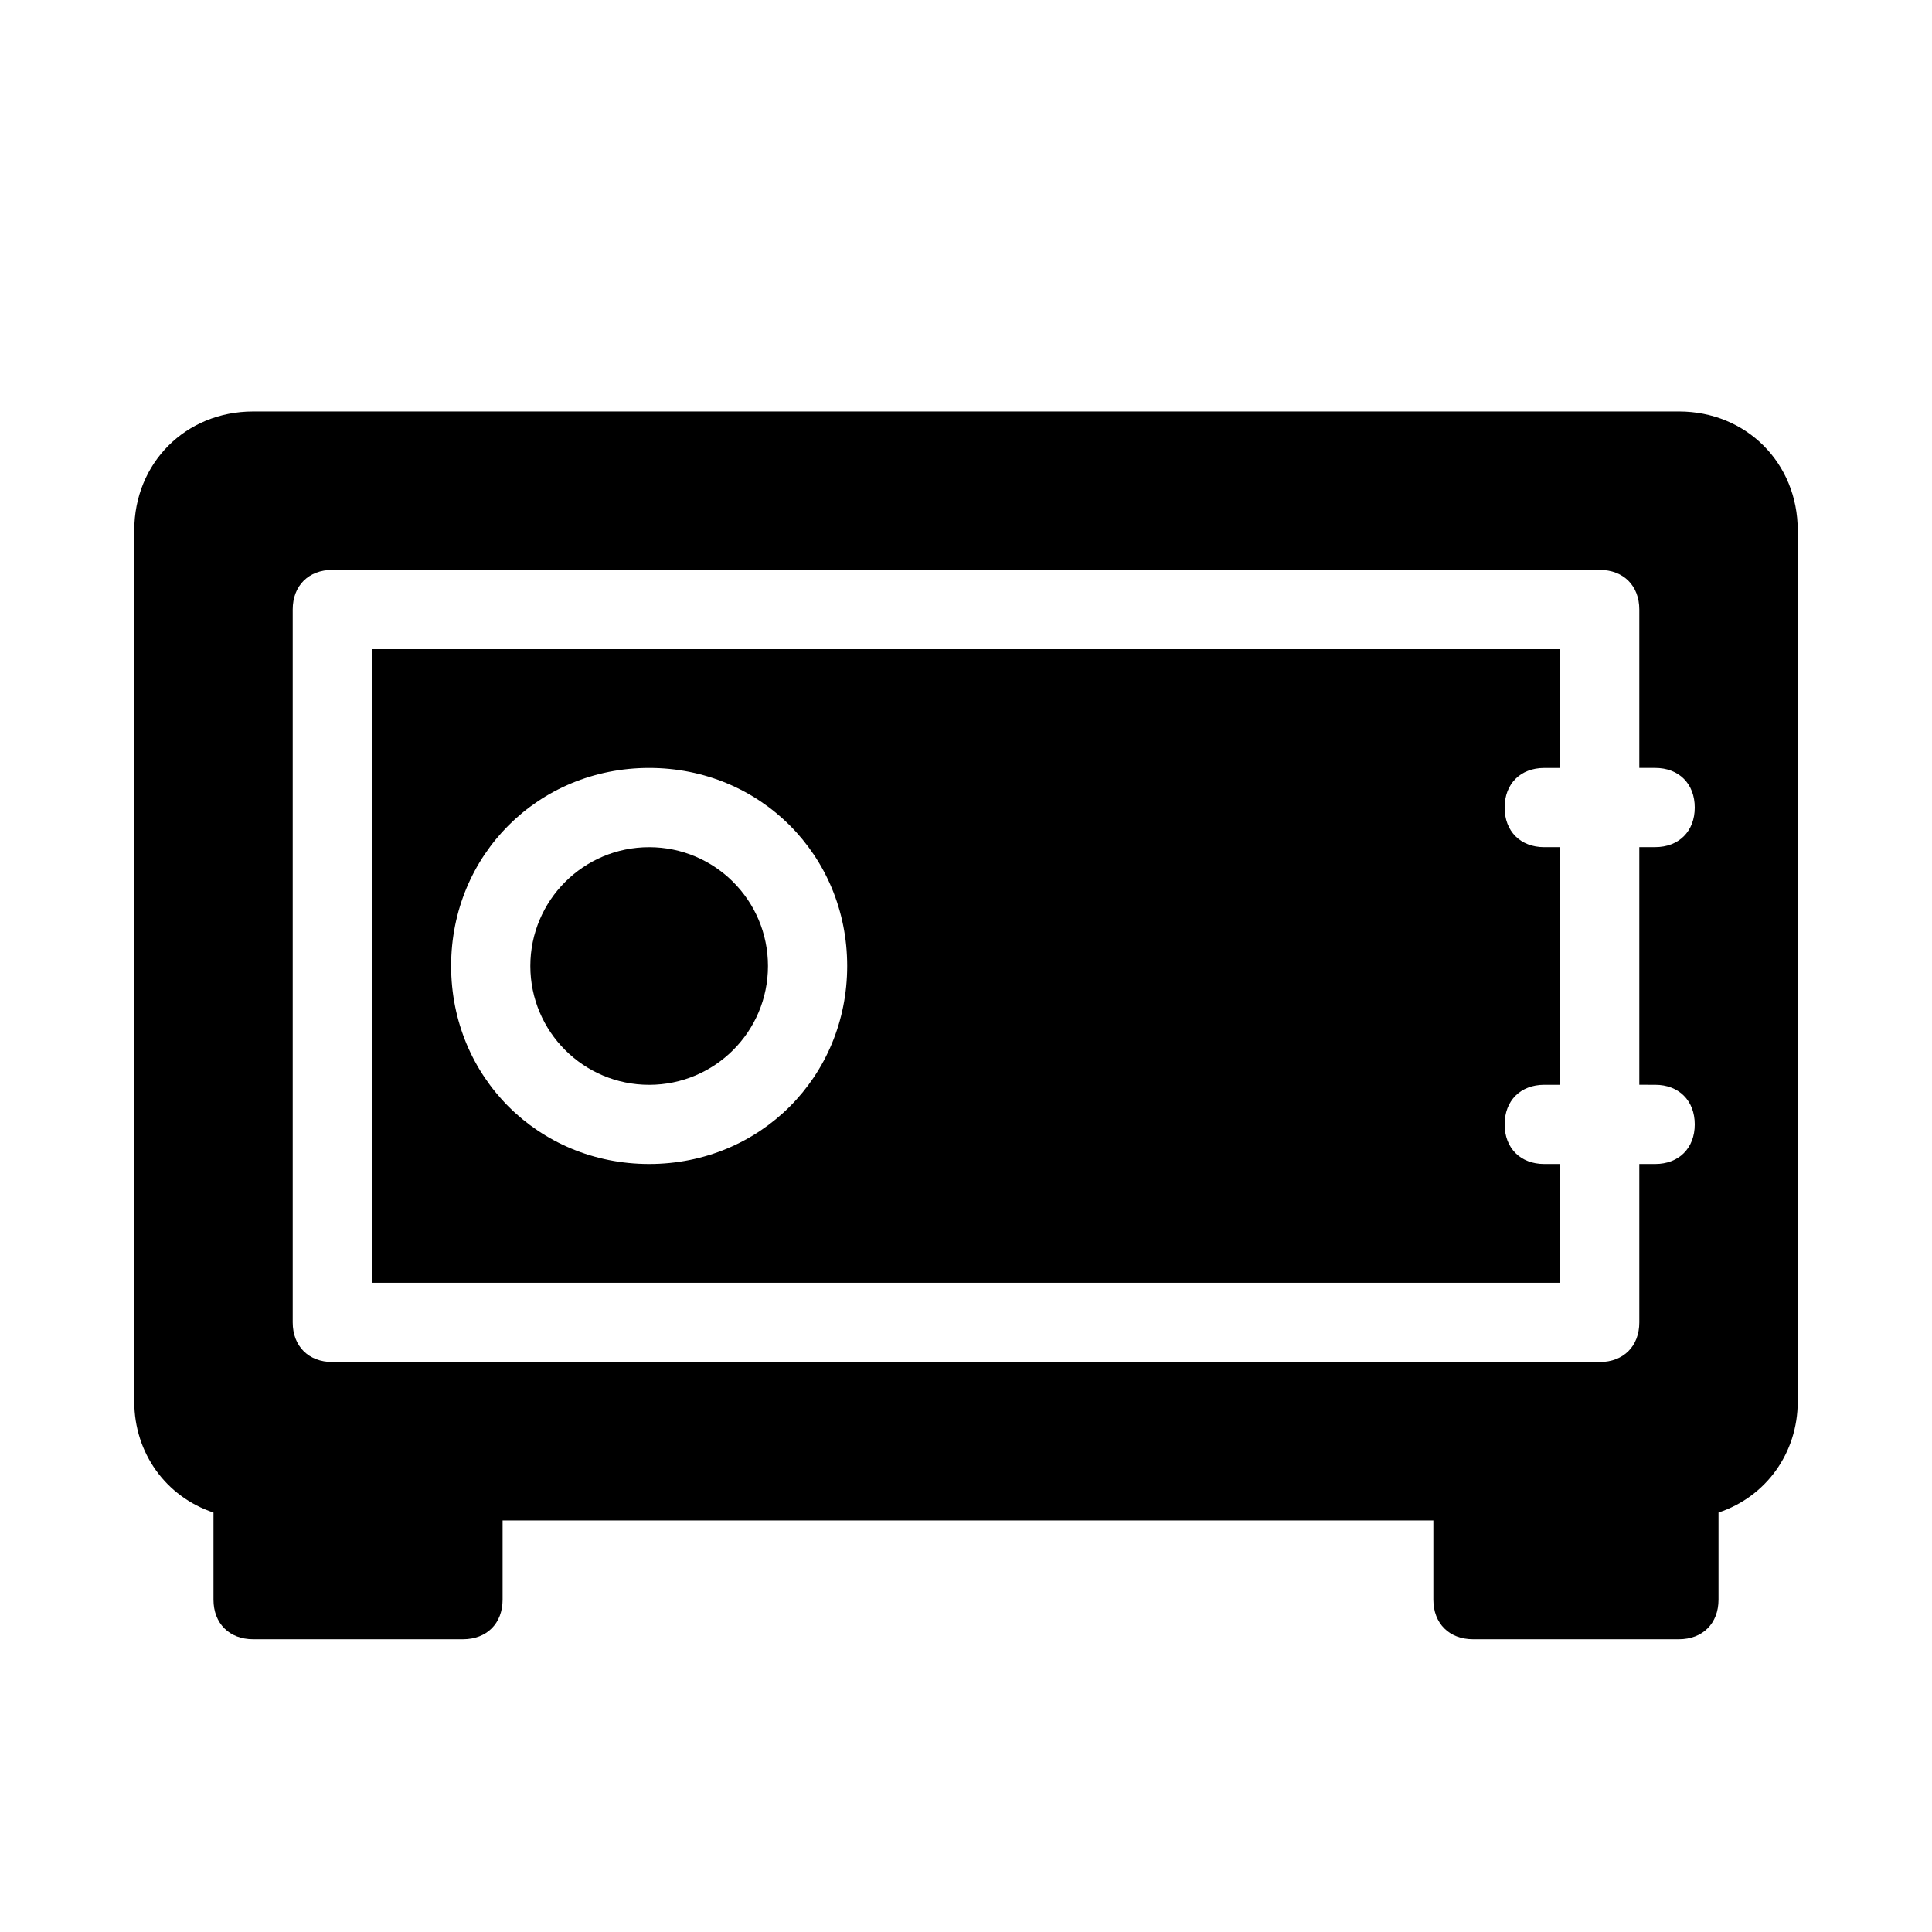 <?xml version="1.0" encoding="UTF-8"?>
<!-- Uploaded to: ICON Repo, www.svgrepo.com, Generator: ICON Repo Mixer Tools -->
<svg fill="#000000" width="800px" height="800px" version="1.1" viewBox="144 144 512 512" xmlns="http://www.w3.org/2000/svg">
 <g>
  <path d="m347.52 400c0 17.391-14.098 31.488-31.488 31.488s-31.488-14.098-31.488-31.488 14.098-31.488 31.488-31.488 31.488 14.098 31.488 31.488"/>
  <path d="m242.56 483.96h314.88v-31.488h-4.199c-6.297 0-10.496-4.199-10.496-10.496s4.199-10.496 10.496-10.496l4.195 0.004v-62.977h-4.199c-6.297 0-10.496-4.199-10.496-10.496s4.199-10.496 10.496-10.496h4.199v-31.488h-314.88zm73.473-136.45c29.391 0 52.48 23.09 52.48 52.48s-23.09 52.48-52.48 52.48-52.48-23.09-52.48-52.48 23.09-52.48 52.48-52.48z"/>
  <path d="m588.93 253.05h-377.86c-17.844 0-31.488 13.645-31.488 31.488v230.91c0 13.645 8.398 25.191 20.992 29.391v23.086c0 6.297 4.199 10.496 10.496 10.496h55.629c6.297 0 10.496-4.199 10.496-10.496v-20.992h246.66v20.992c0 6.297 4.199 10.496 10.496 10.496h54.578c6.297 0 10.496-4.199 10.496-10.496v-23.09c12.594-4.199 20.992-15.742 20.992-29.391v-230.91c0-17.844-13.645-31.488-31.488-31.488zm-6.297 178.43c6.297 0 10.496 4.199 10.496 10.496s-4.199 10.496-10.496 10.496h-4.199v41.984c0 6.297-4.199 10.496-10.496 10.496l-335.87-0.004c-6.297 0-10.496-4.199-10.496-10.496v-188.93c0-6.297 4.199-10.496 10.496-10.496h335.87c6.297 0 10.496 4.199 10.496 10.496v41.984h4.199c6.297 0 10.496 4.199 10.496 10.496s-4.199 10.496-10.496 10.496h-4.199v62.977z"/>
 </g>
</svg>